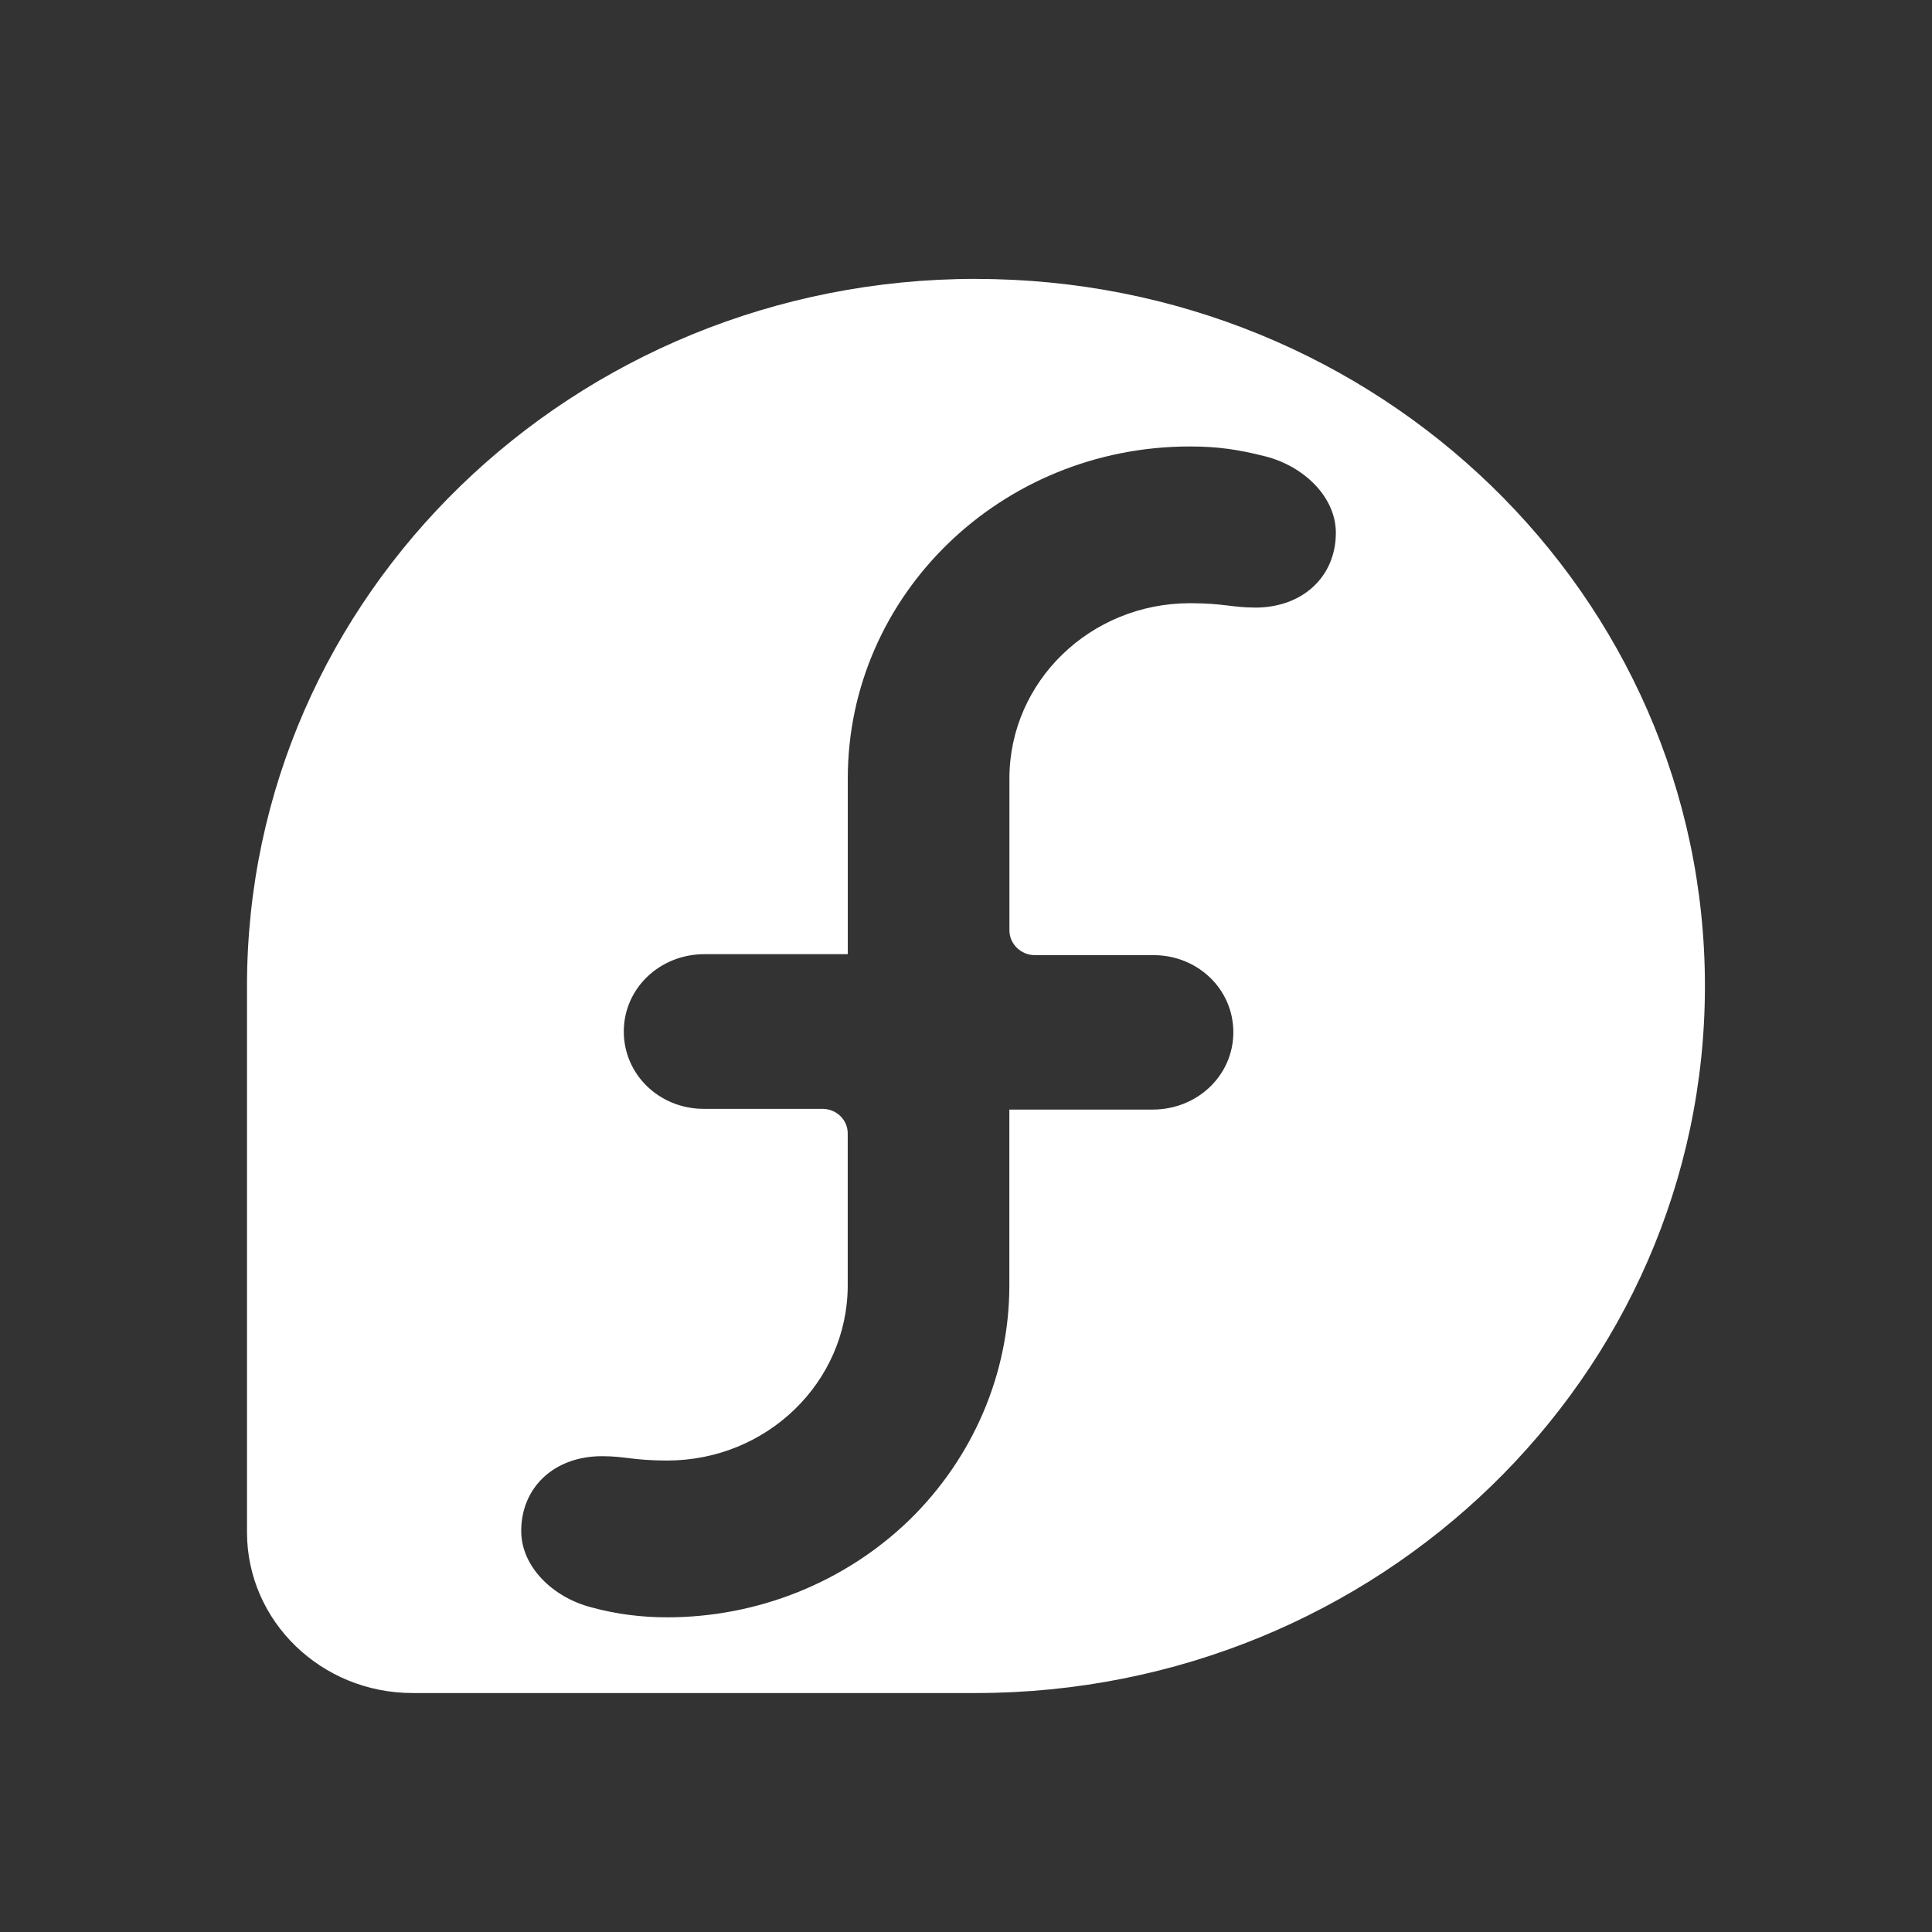 <?xml version="1.0" encoding="UTF-8" standalone="no"?>
<svg
   width="32"
   height="32"
   viewBox="0 0 32 32"
   version="1.1"
   id="svg4"
   sodipodi:docname="fedora.svg"
   inkscape:version="1.1.1 (3bf5ae0d25, 2021-09-20)"
   xmlns:inkscape="http://www.inkscape.org/namespaces/inkscape"
   xmlns:sodipodi="http://sodipodi.sourceforge.net/DTD/sodipodi-0.dtd"
   xmlns="http://www.w3.org/2000/svg"
   xmlns:svg="http://www.w3.org/2000/svg"
   xmlns:rdf="http://www.w3.org/1999/02/22-rdf-syntax-ns#"
   xmlns:cc="http://creativecommons.org/ns#"
   xmlns:dc="http://purl.org/dc/elements/1.1/">
  <rect x="0" y="0" width="32" height="32" fill="#333333" stroke="none"/>
  <defs
     id="defs8" />
  <sodipodi:namedview
     pagecolor="#ffffff"
     bordercolor="#666666"
     borderopacity="1"
     objecttolerance="10"
     gridtolerance="10"
     guidetolerance="10"
     inkscape:pageopacity="0"
     inkscape:pageshadow="2"
     inkscape:window-width="1920"
     inkscape:window-height="1009"
     id="namedview6"
     showgrid="false"
     inkscape:zoom="15.15625"
     inkscape:cx="11.315464"
     inkscape:cy="16.065979"
     inkscape:window-x="3832"
     inkscape:window-y="1051"
     inkscape:window-maximized="1"
     inkscape:current-layer="svg4"
     inkscape:pagecheckerboard="0" />
  <path
     d="m 16.165,4.619 c -6.666,0 -12.07,5.238 -12.074,11.704 v 9.062 c 0.004,1.468 1.23,2.657 2.743,2.657 h 9.335 c 6.666,-0.004 12.07,-5.246 12.07,-11.711 0,-6.47 -5.404,-11.711 -12.074,-11.711 z m 4.622,5.444 c -0.381,0 -0.519,-0.072 -1.077,-0.072 -1.651,0 -2.987,1.296 -2.991,2.897 v 2.52 c 0,0.225 0.189,0.412 0.42,0.412 h 1.965 c 0.735,0 1.324,0.564 1.324,1.277 0,0.717 -0.598,1.281 -1.336,1.281 h -2.374 v 2.912 c 0,1.457 -0.598,2.855 -1.659,3.889 -1.065,1.029 -2.508,1.609 -4.009,1.609 -0.425,0 -0.845,-0.053 -1.25,-0.164 -0.644,-0.164 -1.167,-0.675 -1.167,-1.266 0,-0.717 0.539,-1.239 1.34,-1.239 0.381,0 0.518,0.072 1.077,0.072 1.651,0 2.987,-1.296 2.991,-2.897 v -2.52 c 0,-0.229 -0.189,-0.408 -0.42,-0.408 h -1.965 c -0.735,0 -1.324,-0.568 -1.324,-1.281 0,-0.717 0.598,-1.281 1.336,-1.281 h 2.374 v -2.912 c 0,-3.035 2.535,-5.497 5.667,-5.497 0.472,0 0.81,0.053 1.25,0.164 0.641,0.164 1.167,0.675 1.167,1.266 0,0.717 -0.539,1.239 -1.34,1.239 z"
     id="path2"
     style="fill:#ffffff;stroke-width:0.743" />
</svg>

